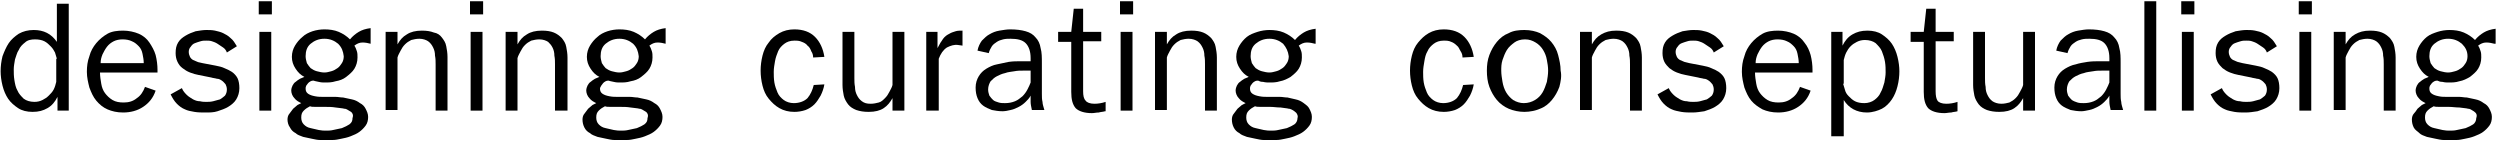 <?xml version="1.0" encoding="utf-8"?>
<!-- Generator: Adobe Illustrator 24.0.2, SVG Export Plug-In . SVG Version: 6.00 Build 0)  -->
<svg version="1.2" baseProfile="tiny" id="Layer_3" xmlns="http://www.w3.org/2000/svg" xmlns:xlink="http://www.w3.org/1999/xlink"
	 x="0px" y="0px" viewBox="0 0 400 22.5" xml:space="preserve">
<g>
	<path d="M9.1,0.6H11v17.1H9.2v-2.2h0c-0.4,0.8-0.9,1.4-1.6,1.8c-0.7,0.4-1.4,0.6-2.4,0.6c-0.9,0-1.7-0.2-2.3-0.6
		c-0.6-0.4-1.2-0.9-1.6-1.5c-0.4-0.6-0.7-1.3-0.9-2.1c-0.2-0.8-0.3-1.6-0.3-2.3c0-0.8,0.1-1.6,0.3-2.4C0.7,8.2,1,7.5,1.4,6.9
		c0.4-0.6,1-1.1,1.6-1.5c0.7-0.4,1.5-0.6,2.4-0.6c1.6,0,2.8,0.6,3.7,1.9V0.6z M9.1,9.4C9,9.1,8.9,8.7,8.8,8.4C8.6,8,8.4,7.7,8.1,7.4
		s-0.6-0.6-1-0.8S6.2,6.3,5.6,6.3C5,6.3,4.4,6.4,4,6.8C3.6,7.1,3.2,7.5,3,8C2.7,8.4,2.6,9,2.4,9.5c-0.1,0.6-0.2,1.1-0.2,1.6
		s0,1.1,0.1,1.7c0.1,0.6,0.2,1.2,0.5,1.7c0.2,0.5,0.6,0.9,1,1.3c0.4,0.3,1,0.5,1.7,0.5c0.5,0,0.9-0.1,1.3-0.3c0.4-0.2,0.7-0.4,1-0.7
		c0.3-0.3,0.6-0.6,0.8-1c0.2-0.4,0.3-0.8,0.4-1.2V9.4z"/>
	<path d="M24.9,14.5c-0.4,1.2-1.1,2-2,2.6c-0.9,0.6-2,0.9-3.2,0.9c-1,0-1.8-0.2-2.5-0.5s-1.3-0.8-1.8-1.4c-0.5-0.6-0.8-1.3-1.1-2.1
		c-0.2-0.8-0.4-1.6-0.4-2.5c0-0.9,0.1-1.7,0.4-2.5c0.2-0.8,0.6-1.5,1.1-2.1s1.1-1.1,1.8-1.5c0.7-0.4,1.6-0.5,2.5-0.5
		c0.9,0,1.8,0.2,2.5,0.5s1.3,0.8,1.7,1.4s0.8,1.3,1,2c0.2,0.8,0.3,1.6,0.3,2.4v0.4H16c0,0.6,0.1,1.2,0.2,1.8
		c0.1,0.6,0.3,1.1,0.6,1.5s0.7,0.8,1.2,1.1c0.5,0.3,1.1,0.4,1.8,0.4c0.8,0,1.5-0.2,2.1-0.7c0.6-0.4,1-1,1.3-1.8L24.9,14.5z M23,10.1
		c0-0.5-0.1-1-0.2-1.5c-0.1-0.5-0.3-0.9-0.6-1.2s-0.6-0.6-1.1-0.8c-0.4-0.2-0.9-0.3-1.5-0.3c-0.5,0-1,0.1-1.4,0.3s-0.8,0.5-1.1,0.9
		s-0.5,0.8-0.7,1.2c-0.2,0.5-0.3,0.9-0.3,1.4H23z"/>
	<path d="M29.1,14.1c0.2,0.5,0.5,0.8,0.8,1.1c0.3,0.3,0.7,0.5,1,0.7c0.4,0.2,0.7,0.3,1.1,0.3c0.4,0.1,0.7,0.1,1,0.1
		c0.3,0,0.7,0,1.1-0.1c0.4-0.1,0.7-0.2,1.1-0.3c0.3-0.2,0.6-0.4,0.8-0.6c0.2-0.3,0.3-0.6,0.3-1c0-0.3-0.1-0.6-0.2-0.8
		c-0.2-0.2-0.3-0.4-0.6-0.6s-0.5-0.3-0.8-0.3c-0.3-0.1-0.6-0.1-0.9-0.2L31.8,12c-0.5-0.1-0.9-0.2-1.4-0.4c-0.5-0.2-0.8-0.4-1.2-0.7
		s-0.6-0.6-0.8-1c-0.2-0.4-0.3-0.9-0.3-1.4c0-0.7,0.1-1.2,0.4-1.7c0.3-0.5,0.7-0.8,1.2-1.1s1-0.5,1.6-0.7c0.6-0.1,1.2-0.2,1.7-0.2
		c0.5,0,0.9,0,1.4,0.1c0.4,0.1,0.9,0.2,1.3,0.4c0.4,0.2,0.8,0.4,1.2,0.8c0.4,0.3,0.7,0.8,1,1.3l-1.6,1c-0.1-0.3-0.3-0.6-0.6-0.8
		c-0.3-0.2-0.6-0.4-0.9-0.6c-0.3-0.2-0.6-0.3-0.9-0.4c-0.3-0.1-0.6-0.1-0.9-0.1c-0.3,0-0.6,0-0.9,0.1s-0.7,0.2-0.9,0.3
		c-0.3,0.1-0.5,0.3-0.7,0.6c-0.2,0.2-0.3,0.5-0.3,0.8c0,0.3,0.1,0.6,0.2,0.8c0.1,0.2,0.3,0.4,0.5,0.5c0.2,0.1,0.5,0.2,0.7,0.3
		s0.5,0.1,0.8,0.2l2.1,0.4c0.5,0.1,1,0.2,1.4,0.4c0.5,0.2,0.9,0.4,1.2,0.6s0.7,0.6,0.9,1c0.2,0.4,0.3,1,0.3,1.6
		c0,0.7-0.2,1.3-0.5,1.8c-0.3,0.5-0.8,0.9-1.3,1.2c-0.5,0.3-1.1,0.5-1.7,0.7s-1.3,0.2-1.9,0.2c-0.6,0-1.2,0-1.8-0.1
		s-1.1-0.2-1.5-0.4c-0.5-0.2-0.9-0.5-1.3-0.9s-0.7-0.9-1-1.5L29.1,14.1z"/>
	<path d="M41.4,2.3V0.2h2.1v2.1H41.4z M41.5,17.7V5.1h1.9v12.6H41.5z"/>
	<path d="M59.3,7c-0.4-0.1-0.8-0.2-1.3-0.2c-0.5,0-0.9,0.2-1.3,0.5c0.2,0.3,0.3,0.6,0.4,0.9s0.1,0.6,0.1,1c0,0.7-0.2,1.3-0.5,1.8
		s-0.8,0.9-1.3,1.3s-1.1,0.6-1.7,0.7c-0.6,0.2-1.2,0.2-1.7,0.2c-0.3,0-0.6,0-1-0.1s-0.6-0.1-0.8-0.2c-0.1,0-0.3,0-0.5,0.1
		c-0.2,0.1-0.3,0.2-0.4,0.3c-0.1,0.1-0.2,0.3-0.3,0.4c-0.1,0.2-0.1,0.3-0.1,0.5c0,0.3,0.1,0.6,0.4,0.8s0.6,0.3,1.1,0.4
		c0.5,0.1,0.9,0.1,1.4,0.1c0.5,0,0.8,0,1.1,0c0.2,0,0.4,0,0.8,0c0.4,0,0.8,0.1,1.2,0.1c0.4,0.1,0.9,0.2,1.4,0.3
		c0.5,0.1,0.9,0.3,1.3,0.6c0.4,0.2,0.7,0.5,0.9,0.9s0.4,0.8,0.4,1.3s-0.1,1-0.4,1.4c-0.3,0.4-0.6,0.7-1,1c-0.4,0.3-0.9,0.5-1.4,0.7
		c-0.5,0.2-1,0.3-1.5,0.4s-0.9,0.2-1.4,0.2s-0.7,0-1,0c-0.3,0-0.6,0-1,0c-0.4,0-0.8-0.1-1.3-0.2s-0.9-0.2-1.4-0.3
		c-0.5-0.2-0.9-0.3-1.2-0.6c-0.4-0.2-0.7-0.5-0.9-0.9C46.1,20,46,19.5,46,19.1c0-0.3,0.1-0.7,0.3-0.9c0.2-0.3,0.4-0.5,0.6-0.8
		c0.2-0.2,0.5-0.4,0.7-0.6c0.2-0.1,0.4-0.2,0.6-0.3c-0.4-0.2-0.8-0.4-1.1-0.8c-0.3-0.3-0.5-0.8-0.5-1.2c0-0.3,0.1-0.6,0.2-0.8
		c0.1-0.2,0.3-0.5,0.5-0.6c0.2-0.2,0.4-0.3,0.7-0.5c0.2-0.1,0.5-0.2,0.7-0.3c-0.6-0.3-1-0.7-1.4-1.3c-0.4-0.6-0.6-1.2-0.6-1.9
		c0-0.7,0.2-1.3,0.5-1.8c0.3-0.5,0.7-1,1.2-1.4C48.8,5.5,49.4,5.2,50,5c0.6-0.2,1.3-0.3,1.9-0.3c0.8,0,1.6,0.1,2.3,0.4
		c0.7,0.3,1.3,0.7,1.8,1.2c0.4-0.5,0.9-0.9,1.4-1.2c0.5-0.3,1.1-0.5,1.9-0.6V7z M56.4,18.2c-0.1-0.2-0.2-0.3-0.4-0.4
		c-0.2-0.1-0.3-0.2-0.5-0.3c-0.2-0.1-0.3-0.1-0.4-0.1c-0.3-0.1-0.8-0.1-1.4-0.2s-1.1-0.1-1.7-0.1c-0.5,0-0.9,0-1.4,0s-0.8,0-1-0.1
		c-0.4,0.2-0.7,0.4-1,0.7s-0.4,0.6-0.4,1.1c0,0.4,0.1,0.8,0.4,1.1c0.3,0.3,0.6,0.5,1.1,0.6c0.4,0.1,0.9,0.2,1.3,0.3
		c0.5,0.1,0.8,0.1,1.2,0.1c0.3,0,0.7,0,1.1-0.1c0.5-0.1,1-0.2,1.4-0.3c0.5-0.2,0.9-0.4,1.2-0.6c0.4-0.3,0.5-0.6,0.5-1
		C56.5,18.6,56.5,18.4,56.4,18.2z M54.1,7c-0.6-0.5-1.3-0.8-2.2-0.8c-0.9,0-1.6,0.3-2.2,0.8c-0.6,0.5-0.8,1.2-0.8,2
		c0,0.4,0.1,0.7,0.2,1.1c0.2,0.3,0.4,0.6,0.6,0.8c0.3,0.2,0.6,0.4,1,0.5s0.8,0.2,1.2,0.2c0.4,0,0.7-0.1,1.1-0.2
		c0.4-0.1,0.7-0.3,1-0.5c0.3-0.2,0.5-0.5,0.7-0.8c0.2-0.3,0.3-0.7,0.3-1.1C54.9,8.2,54.7,7.6,54.1,7z"/>
	<path d="M71.6,17.7h-1.9v-7.4c0-0.5,0-0.9-0.1-1.4c0-0.5-0.1-0.9-0.3-1.3s-0.4-0.7-0.8-1c-0.3-0.2-0.8-0.4-1.4-0.4
		c-0.5,0-0.9,0.1-1.3,0.2c-0.4,0.2-0.7,0.4-1,0.7s-0.5,0.6-0.7,1c-0.2,0.4-0.4,0.7-0.5,1.1v8.4h-1.9V5.1h1.9v2h0
		c0.4-0.7,0.8-1.2,1.5-1.6c0.6-0.4,1.4-0.6,2.4-0.6c0.8,0,1.4,0.1,1.9,0.3C70,5.3,70.4,5.6,70.7,6c0.3,0.4,0.6,0.8,0.7,1.4
		c0.1,0.5,0.2,1.1,0.2,1.7V17.7z"/>
	<path d="M75.2,2.3V0.2h2.1v2.1H75.2z M75.3,17.7V5.1h1.9v12.6H75.3z"/>
	<path d="M90.7,17.7h-1.9v-7.4c0-0.5,0-0.9-0.1-1.4c0-0.5-0.1-0.9-0.3-1.3S88,7,87.7,6.7c-0.3-0.2-0.8-0.4-1.4-0.4
		c-0.5,0-0.9,0.1-1.3,0.2c-0.4,0.2-0.7,0.4-1,0.7s-0.5,0.6-0.7,1c-0.2,0.4-0.4,0.7-0.5,1.1v8.4h-1.9V5.1h1.9v2h0
		c0.4-0.7,0.8-1.2,1.5-1.6c0.6-0.4,1.4-0.6,2.4-0.6c0.8,0,1.4,0.1,1.9,0.3c0.5,0.2,0.9,0.5,1.3,0.9c0.3,0.4,0.6,0.8,0.7,1.4
		c0.1,0.5,0.2,1.1,0.2,1.7V17.7z"/>
	<path d="M106.5,7c-0.4-0.1-0.8-0.2-1.3-0.2c-0.5,0-0.9,0.2-1.3,0.5c0.2,0.3,0.3,0.6,0.4,0.9s0.1,0.6,0.1,1c0,0.7-0.2,1.3-0.5,1.8
		s-0.8,0.9-1.3,1.3s-1.1,0.6-1.7,0.7c-0.6,0.2-1.2,0.2-1.7,0.2c-0.3,0-0.6,0-1-0.1s-0.6-0.1-0.8-0.2c-0.1,0-0.3,0-0.5,0.1
		c-0.2,0.1-0.3,0.2-0.4,0.3c-0.1,0.1-0.2,0.3-0.3,0.4C96.1,13.9,96,14,96,14.2c0,0.3,0.1,0.6,0.4,0.8s0.6,0.3,1.1,0.4
		c0.5,0.1,0.9,0.1,1.4,0.1c0.5,0,0.8,0,1.1,0c0.2,0,0.4,0,0.8,0c0.4,0,0.8,0.1,1.2,0.1c0.4,0.1,0.9,0.2,1.4,0.3
		c0.5,0.1,0.9,0.3,1.3,0.6c0.4,0.2,0.7,0.5,0.9,0.9s0.4,0.8,0.4,1.3s-0.1,1-0.4,1.4c-0.3,0.4-0.6,0.7-1,1c-0.4,0.3-0.9,0.5-1.4,0.7
		c-0.5,0.2-1,0.3-1.5,0.4s-0.9,0.2-1.4,0.2s-0.7,0-1,0c-0.3,0-0.6,0-1,0c-0.4,0-0.8-0.1-1.3-0.2s-0.9-0.2-1.4-0.3
		c-0.5-0.2-0.9-0.3-1.2-0.6c-0.4-0.2-0.7-0.5-0.9-0.9c-0.2-0.4-0.3-0.8-0.3-1.3c0-0.3,0.1-0.7,0.3-0.9c0.2-0.3,0.4-0.5,0.6-0.8
		c0.2-0.2,0.5-0.4,0.7-0.6c0.2-0.1,0.4-0.2,0.6-0.3c-0.4-0.2-0.8-0.4-1.1-0.8c-0.3-0.3-0.5-0.8-0.5-1.2c0-0.3,0.1-0.6,0.2-0.8
		c0.1-0.2,0.3-0.5,0.5-0.6c0.2-0.2,0.4-0.3,0.7-0.5c0.2-0.1,0.5-0.2,0.7-0.3c-0.6-0.3-1-0.7-1.4-1.3c-0.4-0.6-0.6-1.2-0.6-1.9
		c0-0.7,0.2-1.3,0.5-1.8c0.3-0.5,0.7-1,1.2-1.4C96,5.5,96.6,5.2,97.2,5c0.6-0.2,1.3-0.3,1.9-0.3c0.8,0,1.6,0.1,2.3,0.4
		c0.7,0.3,1.3,0.7,1.8,1.2c0.4-0.5,0.9-0.9,1.4-1.2c0.5-0.3,1.1-0.5,1.9-0.6V7z M103.6,18.2c-0.1-0.2-0.2-0.3-0.4-0.4
		c-0.2-0.1-0.3-0.2-0.5-0.3c-0.2-0.1-0.3-0.1-0.4-0.1c-0.3-0.1-0.8-0.1-1.4-0.2s-1.1-0.1-1.7-0.1c-0.5,0-0.9,0-1.4,0s-0.8,0-1-0.1
		c-0.4,0.2-0.7,0.4-1,0.7s-0.4,0.6-0.4,1.1c0,0.4,0.1,0.8,0.4,1.1c0.3,0.3,0.6,0.5,1.1,0.6c0.4,0.1,0.9,0.2,1.3,0.3
		c0.5,0.1,0.8,0.1,1.2,0.1c0.3,0,0.7,0,1.1-0.1c0.5-0.1,1-0.2,1.4-0.3c0.5-0.2,0.9-0.4,1.2-0.6c0.4-0.3,0.5-0.6,0.5-1
		C103.7,18.6,103.7,18.4,103.6,18.2z M101.3,7c-0.6-0.5-1.3-0.8-2.2-0.8c-0.9,0-1.6,0.3-2.2,0.8c-0.6,0.5-0.8,1.2-0.8,2
		c0,0.4,0.1,0.7,0.2,1.1c0.2,0.3,0.4,0.6,0.6,0.8c0.3,0.2,0.6,0.4,1,0.5s0.8,0.2,1.2,0.2c0.4,0,0.7-0.1,1.1-0.2
		c0.4-0.1,0.7-0.3,1-0.5c0.3-0.2,0.5-0.5,0.7-0.8c0.2-0.3,0.3-0.7,0.3-1.1C102.1,8.2,101.9,7.6,101.3,7z"/>
	<path d="M131.9,13.5c-0.1,0.6-0.3,1.2-0.6,1.8c-0.3,0.5-0.6,1-1,1.4c-0.4,0.4-0.9,0.7-1.4,0.9c-0.6,0.2-1.2,0.3-1.8,0.3
		c-0.9,0-1.7-0.2-2.4-0.6c-0.7-0.4-1.2-0.9-1.7-1.5s-0.8-1.3-1-2.1c-0.2-0.8-0.3-1.6-0.3-2.4s0.1-1.6,0.3-2.4c0.2-0.8,0.5-1.5,1-2.1
		c0.4-0.6,1-1.1,1.7-1.5s1.5-0.6,2.4-0.6c1.4,0,2.5,0.4,3.3,1.2c0.8,0.8,1.3,1.9,1.5,3.2l-1.8,0.1c0-0.4-0.1-0.7-0.3-1
		c-0.1-0.3-0.3-0.7-0.6-0.9c-0.2-0.3-0.6-0.5-0.9-0.6c-0.4-0.2-0.8-0.2-1.2-0.2c-0.7,0-1.2,0.2-1.6,0.5c-0.4,0.3-0.8,0.7-1,1.2
		s-0.4,1-0.5,1.6c-0.1,0.6-0.2,1.1-0.2,1.7c0,0.5,0,1.1,0.1,1.7c0.1,0.6,0.3,1.1,0.5,1.6c0.2,0.5,0.6,0.9,1,1.2
		c0.4,0.3,1,0.5,1.6,0.5c0.9,0,1.7-0.3,2.2-0.8c0.5-0.6,0.8-1.3,1-2.1L131.9,13.5z"/>
	<path d="M134.7,5.1h2v7.4c0,0.5,0,0.9,0.1,1.4c0,0.5,0.1,0.9,0.3,1.3c0.2,0.4,0.4,0.7,0.8,1s0.8,0.4,1.4,0.4c0.5,0,0.9-0.1,1.3-0.2
		s0.7-0.4,1-0.7c0.3-0.3,0.5-0.6,0.7-1c0.2-0.4,0.4-0.7,0.5-1.1V5.1h1.9v12.6h-1.9v-2h0c-0.4,0.7-0.8,1.2-1.4,1.6s-1.4,0.6-2.4,0.6
		c-0.8,0-1.4-0.1-2-0.3c-0.5-0.2-1-0.5-1.3-0.9c-0.3-0.4-0.6-0.9-0.7-1.4s-0.2-1.1-0.2-1.7V5.1z"/>
	<path d="M151.5,7.6c-0.6,0.4-1,1-1.3,1.8v8.3h-2V5.1l1.8,0v2.6c0.3-0.6,0.6-1.1,0.9-1.5c0.3-0.4,0.6-0.6,1-0.8
		c0.3-0.2,0.7-0.3,1-0.4s0.7-0.1,1.1-0.1v2.4c-0.2,0-0.5-0.1-0.7-0.1C152.7,7.1,152.1,7.3,151.5,7.6z"/>
	<path d="M164.9,9.3c0-1.1-0.3-1.9-0.8-2.4c-0.5-0.5-1.3-0.7-2.4-0.7c-0.4,0-0.8,0-1.2,0.1c-0.4,0.1-0.7,0.2-1,0.4
		c-0.3,0.2-0.6,0.4-0.8,0.7c-0.2,0.3-0.4,0.7-0.5,1.1l-1.8-0.4c0.1-0.6,0.4-1.2,0.7-1.6c0.4-0.4,0.8-0.8,1.2-1
		c0.5-0.3,1-0.5,1.6-0.6s1.2-0.2,1.7-0.2c1,0,1.8,0.1,2.5,0.3s1.2,0.5,1.6,1c0.4,0.4,0.7,1,0.8,1.7c0.2,0.7,0.2,1.5,0.2,2.4V15
		c0,0.5,0,0.9,0.1,1.3c0,0.4,0.2,0.9,0.3,1.3h-2c-0.1-0.5-0.2-0.9-0.2-1.3c0-0.4,0-0.7,0-1c-0.2,0.4-0.5,0.7-0.8,1s-0.7,0.6-1.1,0.8
		c-0.4,0.2-0.8,0.4-1.3,0.5c-0.4,0.1-0.9,0.2-1.3,0.2c-0.6,0-1.2-0.1-1.7-0.2c-0.5-0.2-1-0.4-1.4-0.7c-0.4-0.3-0.7-0.7-0.9-1.2
		c-0.2-0.5-0.3-1-0.3-1.7c0-0.7,0.2-1.3,0.5-1.8c0.3-0.5,0.7-0.9,1.2-1.2c0.5-0.3,1.1-0.6,1.7-0.7s1.3-0.3,1.9-0.4
		c0.7-0.1,1.3-0.1,1.9-0.1c0.6,0,1.1,0,1.6,0V9.3z M164.9,11.3c-0.3,0-0.7,0-1.2,0c-0.5,0-0.9,0-1.4,0.1c-0.5,0.1-1,0.1-1.5,0.3
		c-0.5,0.1-0.9,0.3-1.3,0.5s-0.7,0.5-1,0.8c-0.2,0.3-0.4,0.8-0.4,1.3c0,0.4,0.1,0.7,0.2,1c0.2,0.3,0.4,0.5,0.6,0.7s0.6,0.3,0.9,0.4
		c0.3,0.1,0.7,0.1,1,0.1c0.6,0,1.1-0.1,1.6-0.3c0.5-0.2,0.8-0.5,1.2-0.8c0.3-0.3,0.6-0.7,0.8-1.1c0.2-0.4,0.4-0.8,0.5-1.1V11.3z"/>
	<path d="M176.8,17.8c-0.3,0.1-0.7,0.1-1,0.2c-0.4,0-0.7,0.1-1.1,0.1c-1.2,0-2.1-0.3-2.6-0.8c-0.5-0.6-0.7-1.4-0.7-2.6v-8h-2.1V5.1
		h2.1l0.4-3.7h1.5v3.7h2.9v1.5h-2.9v8c0,0.7,0.1,1.2,0.4,1.5c0.2,0.3,0.7,0.5,1.4,0.5c0.6,0,1.2-0.1,1.8-0.3V17.8z"/>
	<path d="M179.2,2.3V0.2h2.1v2.1H179.2z M179.3,17.7V5.1h1.9v12.6H179.3z"/>
	<path d="M194.7,17.7h-1.9v-7.4c0-0.5,0-0.9-0.1-1.4c0-0.5-0.1-0.9-0.3-1.3s-0.4-0.7-0.8-1c-0.3-0.2-0.8-0.4-1.4-0.4
		c-0.5,0-0.9,0.1-1.3,0.2c-0.4,0.2-0.7,0.4-1,0.7s-0.5,0.6-0.7,1c-0.2,0.4-0.4,0.7-0.5,1.1v8.4h-1.9V5.1h1.9v2h0
		c0.4-0.7,0.8-1.2,1.5-1.6c0.6-0.4,1.4-0.6,2.4-0.6c0.8,0,1.4,0.1,1.9,0.3c0.5,0.2,0.9,0.5,1.3,0.9c0.3,0.4,0.6,0.8,0.7,1.4
		c0.1,0.5,0.2,1.1,0.2,1.7V17.7z"/>
	<path d="M210.4,7c-0.4-0.1-0.8-0.2-1.3-0.2c-0.5,0-0.9,0.2-1.3,0.5c0.2,0.3,0.3,0.6,0.4,0.9c0.1,0.3,0.1,0.6,0.1,1
		c0,0.7-0.2,1.3-0.5,1.8s-0.8,0.9-1.3,1.3c-0.5,0.3-1.1,0.6-1.7,0.7c-0.6,0.2-1.2,0.2-1.7,0.2c-0.3,0-0.6,0-1-0.1
		c-0.4,0-0.6-0.1-0.8-0.2c-0.1,0-0.3,0-0.5,0.1c-0.2,0.1-0.3,0.2-0.4,0.3c-0.1,0.1-0.2,0.3-0.3,0.4c-0.1,0.2-0.1,0.3-0.1,0.5
		c0,0.3,0.1,0.6,0.4,0.8s0.6,0.3,1.1,0.4c0.5,0.1,0.9,0.1,1.4,0.1c0.5,0,0.8,0,1.1,0c0.2,0,0.4,0,0.8,0c0.4,0,0.8,0.1,1.2,0.1
		c0.4,0.1,0.9,0.2,1.3,0.3c0.5,0.1,0.9,0.3,1.3,0.6s0.7,0.5,0.9,0.9c0.2,0.4,0.4,0.8,0.4,1.3s-0.1,1-0.4,1.4s-0.6,0.7-1,1
		c-0.4,0.3-0.9,0.5-1.4,0.7c-0.5,0.2-1,0.3-1.5,0.4c-0.5,0.1-0.9,0.2-1.4,0.2s-0.7,0-1,0c-0.3,0-0.6,0-1,0c-0.4,0-0.8-0.1-1.3-0.2
		c-0.5-0.1-0.9-0.2-1.4-0.3c-0.5-0.2-0.9-0.3-1.2-0.6c-0.4-0.2-0.7-0.5-0.9-0.9c-0.2-0.4-0.3-0.8-0.3-1.3c0-0.3,0.1-0.7,0.3-0.9
		c0.2-0.3,0.4-0.5,0.6-0.8c0.2-0.2,0.5-0.4,0.7-0.6c0.2-0.1,0.4-0.2,0.6-0.3c-0.4-0.2-0.8-0.4-1.1-0.8c-0.3-0.3-0.5-0.8-0.5-1.2
		c0-0.3,0.1-0.6,0.2-0.8c0.1-0.2,0.3-0.5,0.5-0.6c0.2-0.2,0.4-0.3,0.7-0.5c0.2-0.1,0.5-0.2,0.7-0.3c-0.6-0.3-1-0.7-1.4-1.3
		c-0.4-0.6-0.6-1.2-0.6-1.9c0-0.7,0.2-1.3,0.5-1.8c0.3-0.5,0.7-1,1.2-1.4c0.5-0.4,1.1-0.6,1.7-0.8c0.6-0.2,1.3-0.3,1.9-0.3
		c0.8,0,1.6,0.1,2.3,0.4c0.7,0.3,1.3,0.7,1.8,1.2c0.4-0.5,0.9-0.9,1.4-1.2c0.5-0.3,1.1-0.5,1.9-0.6V7z M207.5,18.2
		c-0.1-0.2-0.3-0.3-0.4-0.4s-0.3-0.2-0.5-0.3c-0.2-0.1-0.3-0.1-0.4-0.1c-0.3-0.1-0.8-0.1-1.3-0.2c-0.6,0-1.1-0.1-1.7-0.1
		c-0.5,0-0.9,0-1.4,0c-0.4,0-0.8,0-1-0.1c-0.4,0.2-0.7,0.4-1,0.7s-0.4,0.6-0.4,1.1c0,0.4,0.1,0.8,0.4,1.1c0.3,0.3,0.6,0.5,1.1,0.6
		c0.4,0.1,0.9,0.2,1.3,0.3c0.5,0.1,0.8,0.1,1.2,0.1c0.3,0,0.7,0,1.1-0.1c0.5-0.1,1-0.2,1.4-0.3c0.5-0.2,0.9-0.4,1.2-0.6
		s0.5-0.6,0.5-1C207.7,18.6,207.6,18.4,207.5,18.2z M205.3,7c-0.6-0.5-1.3-0.8-2.2-0.8c-0.9,0-1.6,0.3-2.2,0.8
		c-0.6,0.5-0.8,1.2-0.8,2c0,0.4,0.1,0.7,0.2,1.1c0.2,0.3,0.4,0.6,0.6,0.8c0.3,0.2,0.6,0.4,1,0.5c0.4,0.1,0.8,0.2,1.2,0.2
		c0.4,0,0.7-0.1,1.1-0.2c0.4-0.1,0.7-0.3,1-0.5c0.3-0.2,0.5-0.5,0.7-0.8c0.2-0.3,0.3-0.7,0.3-1.1C206.1,8.2,205.8,7.6,205.3,7z"/>
	<path d="M235.8,13.5c-0.1,0.6-0.3,1.2-0.6,1.8c-0.3,0.5-0.6,1-1,1.4c-0.4,0.4-0.9,0.7-1.4,0.9c-0.6,0.2-1.2,0.3-1.8,0.3
		c-0.9,0-1.7-0.2-2.4-0.6s-1.2-0.9-1.7-1.5s-0.8-1.3-1-2.1c-0.2-0.8-0.3-1.6-0.3-2.4s0.1-1.6,0.3-2.4c0.2-0.8,0.5-1.5,1-2.1
		s1-1.1,1.7-1.5c0.7-0.4,1.5-0.6,2.4-0.6c1.4,0,2.5,0.4,3.3,1.2c0.8,0.8,1.3,1.9,1.5,3.2L234,9.2c0-0.4-0.1-0.7-0.3-1
		s-0.3-0.7-0.6-0.9c-0.3-0.3-0.6-0.5-0.9-0.6c-0.4-0.2-0.8-0.2-1.2-0.2c-0.7,0-1.2,0.2-1.6,0.5c-0.4,0.3-0.8,0.7-1,1.2
		c-0.3,0.5-0.4,1-0.5,1.6c-0.1,0.6-0.2,1.1-0.2,1.7c0,0.5,0,1.1,0.1,1.7c0.1,0.6,0.3,1.1,0.5,1.6c0.2,0.5,0.6,0.9,1,1.2
		c0.4,0.3,1,0.5,1.6,0.5c0.9,0,1.7-0.3,2.2-0.8c0.5-0.6,0.8-1.3,1-2.1L235.8,13.5z"/>
	<path d="M249.5,13.9c-0.3,0.8-0.7,1.5-1.2,2.1s-1.1,1.1-1.9,1.4c-0.7,0.3-1.6,0.5-2.5,0.5c-0.9,0-1.8-0.2-2.5-0.5
		c-0.7-0.3-1.4-0.8-1.9-1.4c-0.5-0.6-0.9-1.3-1.2-2.1c-0.3-0.8-0.4-1.7-0.4-2.6c0-0.9,0.1-1.7,0.4-2.5c0.3-0.8,0.7-1.5,1.2-2.1
		c0.5-0.6,1.1-1.1,1.9-1.4c0.7-0.4,1.6-0.5,2.5-0.5c1,0,1.8,0.2,2.5,0.5c0.7,0.4,1.3,0.8,1.8,1.4c0.5,0.6,0.9,1.3,1.1,2.1
		c0.2,0.8,0.4,1.6,0.4,2.5C249.9,12.2,249.7,13.1,249.5,13.9z M247.5,9.6c-0.1-0.6-0.3-1.1-0.6-1.6c-0.3-0.5-0.7-0.9-1.2-1.2
		c-0.5-0.3-1-0.5-1.7-0.5c-0.7,0-1.3,0.2-1.7,0.5s-0.9,0.7-1.2,1.2s-0.5,1-0.7,1.6s-0.2,1.2-0.2,1.7c0,0.6,0.1,1.2,0.2,1.8
		c0.1,0.6,0.3,1.2,0.6,1.7c0.3,0.5,0.7,0.9,1.1,1.2c0.5,0.3,1.1,0.5,1.7,0.5c0.7,0,1.3-0.2,1.8-0.5s0.9-0.7,1.2-1.2
		c0.3-0.5,0.5-1.1,0.7-1.7c0.1-0.6,0.2-1.2,0.2-1.8C247.7,10.7,247.6,10.1,247.5,9.6z"/>
	<path d="M262.7,17.7h-1.9v-7.4c0-0.5,0-0.9-0.1-1.4c0-0.5-0.1-0.9-0.3-1.3c-0.2-0.4-0.4-0.7-0.8-1c-0.3-0.2-0.8-0.4-1.4-0.4
		c-0.5,0-0.9,0.1-1.3,0.2c-0.4,0.2-0.7,0.4-1,0.7s-0.5,0.6-0.7,1c-0.2,0.4-0.4,0.7-0.5,1.1v8.4h-1.9V5.1h1.9v2h0
		c0.4-0.7,0.8-1.2,1.5-1.6s1.4-0.6,2.4-0.6c0.8,0,1.4,0.1,1.9,0.3c0.5,0.2,0.9,0.5,1.3,0.9c0.3,0.4,0.6,0.8,0.7,1.4
		c0.1,0.5,0.2,1.1,0.2,1.7V17.7z"/>
	<path d="M267,14.1c0.2,0.5,0.5,0.8,0.8,1.1s0.7,0.5,1,0.7c0.4,0.2,0.7,0.3,1.1,0.3c0.4,0.1,0.7,0.1,1,0.1c0.3,0,0.7,0,1.1-0.1
		c0.4-0.1,0.7-0.2,1.1-0.3c0.3-0.2,0.6-0.4,0.8-0.6c0.2-0.3,0.3-0.6,0.3-1c0-0.3-0.1-0.6-0.2-0.8c-0.2-0.2-0.3-0.4-0.6-0.6
		s-0.5-0.3-0.8-0.3c-0.3-0.1-0.6-0.1-0.9-0.2l-2-0.4c-0.5-0.1-0.9-0.2-1.4-0.4s-0.8-0.4-1.2-0.7c-0.3-0.3-0.6-0.6-0.8-1
		c-0.2-0.4-0.3-0.9-0.3-1.4c0-0.7,0.1-1.2,0.4-1.7c0.3-0.5,0.7-0.8,1.2-1.1s1-0.5,1.6-0.7c0.6-0.1,1.2-0.2,1.7-0.2
		c0.5,0,0.9,0,1.4,0.1s0.9,0.2,1.3,0.4c0.4,0.2,0.8,0.4,1.2,0.8c0.4,0.3,0.7,0.8,1,1.3l-1.6,1c-0.1-0.3-0.3-0.6-0.6-0.8
		s-0.6-0.4-0.9-0.6c-0.3-0.2-0.6-0.3-0.9-0.4c-0.3-0.1-0.6-0.1-0.9-0.1c-0.3,0-0.6,0-0.9,0.1s-0.7,0.2-0.9,0.3
		c-0.3,0.1-0.5,0.3-0.7,0.6c-0.2,0.2-0.3,0.5-0.3,0.8c0,0.3,0.1,0.6,0.2,0.8s0.3,0.4,0.5,0.5c0.2,0.1,0.5,0.2,0.7,0.3
		c0.3,0.1,0.5,0.1,0.8,0.2l2.1,0.4c0.5,0.1,1,0.2,1.4,0.4c0.5,0.2,0.9,0.4,1.2,0.6c0.4,0.3,0.7,0.6,0.9,1c0.2,0.4,0.3,1,0.3,1.6
		c0,0.7-0.2,1.3-0.5,1.8c-0.3,0.5-0.8,0.9-1.3,1.2c-0.5,0.3-1.1,0.5-1.7,0.7c-0.7,0.1-1.3,0.2-1.9,0.2c-0.6,0-1.2,0-1.8-0.1
		c-0.5-0.1-1.1-0.2-1.5-0.4c-0.5-0.2-0.9-0.5-1.3-0.9c-0.4-0.4-0.7-0.9-1-1.5L267,14.1z"/>
	<path d="M289.7,14.5c-0.4,1.2-1.1,2-2,2.6c-0.9,0.6-2,0.9-3.2,0.9c-1,0-1.8-0.2-2.5-0.5c-0.7-0.4-1.3-0.8-1.8-1.4
		c-0.5-0.6-0.8-1.3-1.1-2.1c-0.2-0.8-0.4-1.6-0.4-2.5c0-0.9,0.1-1.7,0.4-2.5c0.2-0.8,0.6-1.5,1.1-2.1s1.1-1.1,1.8-1.5
		c0.7-0.4,1.6-0.5,2.5-0.5c0.9,0,1.8,0.2,2.5,0.5s1.3,0.8,1.7,1.4c0.5,0.6,0.8,1.3,1,2c0.2,0.8,0.3,1.6,0.3,2.4v0.4h-9.2
		c0,0.6,0.1,1.2,0.2,1.8c0.1,0.6,0.3,1.1,0.6,1.5s0.7,0.8,1.2,1.1c0.5,0.3,1.1,0.4,1.8,0.4c0.8,0,1.5-0.2,2.1-0.7
		c0.6-0.4,1-1,1.3-1.8L289.7,14.5z M287.8,10.1c0-0.5-0.1-1-0.2-1.5c-0.1-0.5-0.3-0.9-0.6-1.2c-0.3-0.3-0.6-0.6-1.1-0.8
		c-0.4-0.2-0.9-0.3-1.5-0.3c-0.5,0-1,0.1-1.4,0.3c-0.4,0.2-0.8,0.5-1.1,0.9s-0.5,0.8-0.7,1.2c-0.2,0.5-0.3,0.9-0.3,1.4H287.8z"/>
	<path d="M294.9,21.8h-1.9V5.1h1.8v2.2h0c0.4-0.8,0.9-1.4,1.6-1.8c0.7-0.4,1.4-0.6,2.4-0.6c0.9,0,1.7,0.2,2.3,0.6
		c0.6,0.4,1.2,0.9,1.6,1.5c0.4,0.6,0.7,1.3,0.9,2.1c0.2,0.8,0.3,1.6,0.3,2.3c0,0.8-0.1,1.6-0.3,2.4c-0.2,0.8-0.5,1.5-0.9,2.1
		c-0.4,0.6-1,1.2-1.6,1.5s-1.5,0.6-2.4,0.6c-1.6,0-2.9-0.7-3.7-2V21.8z M294.9,13.4c0.1,0.3,0.2,0.7,0.3,1c0.1,0.4,0.3,0.7,0.6,1
		c0.3,0.3,0.6,0.6,1,0.8c0.4,0.2,0.9,0.3,1.5,0.3c0.6,0,1.2-0.2,1.6-0.5c0.4-0.3,0.8-0.7,1-1.2c0.3-0.5,0.4-1,0.6-1.6
		c0.1-0.6,0.2-1.1,0.2-1.6c0-0.5,0-1.1-0.1-1.7c-0.1-0.6-0.3-1.2-0.5-1.7s-0.6-0.9-1-1.3c-0.4-0.3-1-0.5-1.7-0.5
		c-0.5,0-0.9,0.1-1.3,0.3c-0.4,0.2-0.7,0.4-1,0.7c-0.3,0.3-0.5,0.6-0.7,1c-0.2,0.4-0.3,0.8-0.4,1.2V13.4z"/>
	<path d="M313.2,17.8c-0.3,0.1-0.7,0.1-1,0.2c-0.4,0-0.7,0.1-1.1,0.1c-1.2,0-2.1-0.3-2.6-0.8c-0.5-0.6-0.7-1.4-0.7-2.6v-8h-2.1V5.1
		h2.1l0.4-3.7h1.5v3.7h2.9v1.5h-2.9v8c0,0.7,0.1,1.2,0.3,1.5c0.2,0.3,0.7,0.5,1.4,0.5c0.6,0,1.2-0.1,1.8-0.3V17.8z"/>
	<path d="M315.6,5.1h2v7.4c0,0.5,0,0.9,0.1,1.4c0,0.5,0.1,0.9,0.3,1.3c0.2,0.4,0.4,0.7,0.8,1c0.3,0.2,0.8,0.4,1.4,0.4
		c0.5,0,0.9-0.1,1.3-0.2c0.4-0.2,0.7-0.4,1-0.7c0.3-0.3,0.5-0.6,0.7-1c0.2-0.4,0.4-0.7,0.5-1.1V5.1h1.9v12.6h-1.9v-2h0
		c-0.4,0.7-0.8,1.2-1.4,1.6c-0.6,0.4-1.4,0.6-2.4,0.6c-0.8,0-1.4-0.1-2-0.3c-0.5-0.2-1-0.5-1.3-0.9c-0.3-0.4-0.6-0.9-0.7-1.4
		s-0.2-1.1-0.2-1.7V5.1z"/>
	<path d="M337.5,9.3c0-1.1-0.3-1.9-0.8-2.4c-0.5-0.5-1.3-0.7-2.4-0.7c-0.4,0-0.8,0-1.2,0.1s-0.7,0.2-1,0.4s-0.6,0.4-0.8,0.7
		c-0.2,0.3-0.4,0.7-0.5,1.1L329,8.1c0.1-0.6,0.4-1.2,0.7-1.6c0.4-0.4,0.8-0.8,1.2-1c0.5-0.3,1-0.5,1.6-0.6s1.2-0.2,1.7-0.2
		c1,0,1.8,0.1,2.5,0.3s1.2,0.5,1.6,1c0.4,0.4,0.7,1,0.8,1.7c0.2,0.7,0.2,1.5,0.2,2.4V15c0,0.5,0,0.9,0.1,1.3c0,0.4,0.2,0.9,0.3,1.3
		h-2c-0.1-0.5-0.2-0.9-0.2-1.3c0-0.4,0-0.7,0-1c-0.2,0.4-0.5,0.7-0.8,1c-0.3,0.3-0.7,0.6-1.1,0.8c-0.4,0.2-0.8,0.4-1.3,0.5
		s-0.9,0.2-1.3,0.2c-0.6,0-1.2-0.1-1.7-0.2c-0.5-0.2-1-0.4-1.4-0.7c-0.4-0.3-0.7-0.7-0.9-1.2c-0.2-0.5-0.3-1-0.3-1.7
		c0-0.7,0.2-1.3,0.5-1.8c0.3-0.5,0.7-0.9,1.2-1.2c0.5-0.3,1.1-0.6,1.7-0.7c0.6-0.2,1.3-0.3,1.9-0.4c0.7-0.1,1.3-0.1,1.9-0.1
		c0.6,0,1.1,0,1.6,0V9.3z M337.5,11.3c-0.3,0-0.7,0-1.2,0c-0.5,0-0.9,0-1.4,0.1c-0.5,0.1-1,0.1-1.5,0.3c-0.5,0.1-0.9,0.3-1.3,0.5
		c-0.4,0.2-0.7,0.5-1,0.8c-0.2,0.3-0.4,0.8-0.4,1.3c0,0.4,0.1,0.7,0.2,1c0.2,0.3,0.4,0.5,0.6,0.7c0.3,0.2,0.6,0.3,0.9,0.4
		c0.3,0.1,0.7,0.1,1,0.1c0.6,0,1.1-0.1,1.6-0.3c0.5-0.2,0.8-0.5,1.2-0.8c0.3-0.3,0.6-0.7,0.8-1.1c0.2-0.4,0.4-0.8,0.5-1.1V11.3z"/>
	<path d="M343.1,17.7V0.2h1.9v17.5H343.1z"/>
	<path d="M349,2.3V0.2h2.1v2.1H349z M349.1,17.7V5.1h1.9v12.6H349.1z"/>
	<path d="M355.5,14.1c0.2,0.5,0.5,0.8,0.8,1.1s0.7,0.5,1,0.7c0.4,0.2,0.7,0.3,1.1,0.3c0.4,0.1,0.7,0.1,1,0.1c0.3,0,0.7,0,1.1-0.1
		c0.4-0.1,0.7-0.2,1.1-0.3c0.3-0.2,0.6-0.4,0.8-0.6c0.2-0.3,0.3-0.6,0.3-1c0-0.3-0.1-0.6-0.2-0.8c-0.2-0.2-0.3-0.4-0.6-0.6
		s-0.5-0.3-0.8-0.3c-0.3-0.1-0.6-0.1-0.9-0.2l-2-0.4c-0.5-0.1-0.9-0.2-1.4-0.4s-0.8-0.4-1.2-0.7c-0.3-0.3-0.6-0.6-0.8-1
		c-0.2-0.4-0.3-0.9-0.3-1.4c0-0.7,0.1-1.2,0.4-1.7c0.3-0.5,0.7-0.8,1.2-1.1s1-0.5,1.6-0.7c0.6-0.1,1.2-0.2,1.7-0.2
		c0.5,0,0.9,0,1.4,0.1s0.9,0.2,1.3,0.4c0.4,0.2,0.8,0.4,1.2,0.8c0.4,0.3,0.7,0.8,1,1.3l-1.6,1c-0.1-0.3-0.3-0.6-0.6-0.8
		s-0.6-0.4-0.9-0.6c-0.3-0.2-0.6-0.3-0.9-0.4c-0.3-0.1-0.6-0.1-0.9-0.1c-0.3,0-0.6,0-0.9,0.1s-0.7,0.2-0.9,0.3
		c-0.3,0.1-0.5,0.3-0.7,0.6c-0.2,0.2-0.3,0.5-0.3,0.8c0,0.3,0.1,0.6,0.2,0.8s0.3,0.4,0.5,0.5c0.2,0.1,0.5,0.2,0.7,0.3
		c0.3,0.1,0.5,0.1,0.8,0.2l2.1,0.4c0.5,0.1,1,0.2,1.4,0.4c0.5,0.2,0.9,0.4,1.2,0.6c0.4,0.3,0.7,0.6,0.9,1c0.2,0.4,0.3,1,0.3,1.6
		c0,0.7-0.2,1.3-0.5,1.8c-0.3,0.5-0.8,0.9-1.3,1.2c-0.5,0.3-1.1,0.5-1.7,0.7c-0.7,0.1-1.3,0.2-1.9,0.2c-0.6,0-1.2,0-1.8-0.1
		c-0.5-0.1-1.1-0.2-1.5-0.4c-0.5-0.2-0.9-0.5-1.3-0.9c-0.4-0.4-0.7-0.9-1-1.5L355.5,14.1z"/>
	<path d="M367.8,2.3V0.2h2.1v2.1H367.8z M367.9,17.7V5.1h1.9v12.6H367.9z"/>
	<path d="M383.3,17.7h-1.9v-7.4c0-0.5,0-0.9-0.1-1.4c0-0.5-0.1-0.9-0.3-1.3c-0.2-0.4-0.4-0.7-0.8-1c-0.3-0.2-0.8-0.4-1.4-0.4
		c-0.5,0-0.9,0.1-1.3,0.2c-0.4,0.2-0.7,0.4-1,0.7s-0.5,0.6-0.7,1c-0.2,0.4-0.4,0.7-0.5,1.1v8.4h-1.9V5.1h1.9v2h0
		c0.4-0.7,0.8-1.2,1.5-1.6s1.4-0.6,2.4-0.6c0.8,0,1.4,0.1,1.9,0.3c0.5,0.2,0.9,0.5,1.3,0.9c0.3,0.4,0.6,0.8,0.7,1.4
		c0.1,0.5,0.2,1.1,0.2,1.7V17.7z"/>
	<path d="M399.1,7c-0.4-0.1-0.8-0.2-1.3-0.2c-0.5,0-0.9,0.2-1.3,0.5c0.2,0.3,0.3,0.6,0.4,0.9c0.1,0.3,0.1,0.6,0.1,1
		c0,0.7-0.2,1.3-0.5,1.8s-0.8,0.9-1.3,1.3c-0.5,0.3-1.1,0.6-1.7,0.7c-0.6,0.2-1.2,0.2-1.7,0.2c-0.3,0-0.6,0-1-0.1
		c-0.4,0-0.6-0.1-0.8-0.2c-0.1,0-0.3,0-0.5,0.1c-0.2,0.1-0.3,0.2-0.4,0.3c-0.1,0.1-0.2,0.3-0.3,0.4c-0.1,0.2-0.1,0.3-0.1,0.5
		c0,0.3,0.1,0.6,0.4,0.8c0.3,0.2,0.6,0.3,1.1,0.4c0.4,0.1,0.9,0.1,1.4,0.1c0.5,0,0.8,0,1.1,0c0.2,0,0.4,0,0.8,0
		c0.4,0,0.8,0.1,1.2,0.1c0.4,0.1,0.9,0.2,1.4,0.3c0.5,0.1,0.9,0.3,1.3,0.6c0.4,0.2,0.7,0.5,0.9,0.9s0.4,0.8,0.4,1.3s-0.1,1-0.4,1.4
		c-0.3,0.4-0.6,0.7-1,1c-0.4,0.3-0.9,0.5-1.4,0.7c-0.5,0.2-1,0.3-1.5,0.4c-0.5,0.1-0.9,0.2-1.4,0.2s-0.7,0-1,0c-0.3,0-0.6,0-1,0
		c-0.4,0-0.8-0.1-1.3-0.2c-0.5-0.1-0.9-0.2-1.4-0.3c-0.5-0.2-0.9-0.3-1.2-0.6s-0.7-0.5-0.9-0.9c-0.2-0.4-0.3-0.8-0.3-1.3
		c0-0.3,0.1-0.7,0.3-0.9s0.4-0.5,0.6-0.8c0.2-0.2,0.5-0.4,0.7-0.6c0.2-0.1,0.4-0.2,0.6-0.3c-0.4-0.2-0.8-0.4-1.1-0.8
		c-0.3-0.3-0.5-0.8-0.5-1.2c0-0.3,0.1-0.6,0.2-0.8s0.3-0.5,0.5-0.6c0.2-0.2,0.4-0.3,0.7-0.5c0.2-0.1,0.5-0.2,0.7-0.3
		c-0.6-0.3-1-0.7-1.4-1.3c-0.4-0.6-0.6-1.2-0.6-1.9c0-0.7,0.2-1.3,0.5-1.8c0.3-0.5,0.7-1,1.2-1.4c0.5-0.4,1.1-0.6,1.7-0.8
		c0.6-0.2,1.3-0.3,1.9-0.3c0.8,0,1.6,0.1,2.3,0.4c0.7,0.3,1.3,0.7,1.8,1.2c0.4-0.5,0.9-0.9,1.4-1.2c0.5-0.3,1.1-0.5,1.9-0.6V7z
		 M396.2,18.2c-0.1-0.2-0.3-0.3-0.4-0.4c-0.2-0.1-0.3-0.2-0.5-0.3s-0.3-0.1-0.4-0.1c-0.3-0.1-0.8-0.1-1.4-0.2
		c-0.6,0-1.1-0.1-1.7-0.1c-0.5,0-0.9,0-1.4,0s-0.8,0-1-0.1c-0.4,0.2-0.7,0.4-1,0.7c-0.3,0.3-0.4,0.6-0.4,1.1c0,0.4,0.1,0.8,0.4,1.1
		c0.3,0.3,0.6,0.5,1.1,0.6s0.9,0.2,1.3,0.3c0.5,0.1,0.8,0.1,1.2,0.1c0.3,0,0.7,0,1.1-0.1c0.5-0.1,1-0.2,1.4-0.3
		c0.5-0.2,0.9-0.4,1.2-0.6s0.5-0.6,0.5-1C396.3,18.6,396.3,18.4,396.2,18.2z M393.9,7c-0.6-0.5-1.3-0.8-2.2-0.8
		c-0.9,0-1.6,0.3-2.2,0.8c-0.6,0.5-0.8,1.2-0.8,2c0,0.4,0.1,0.7,0.2,1.1c0.2,0.3,0.4,0.6,0.6,0.8c0.3,0.2,0.6,0.4,1,0.5
		s0.8,0.2,1.2,0.2c0.4,0,0.7-0.1,1.1-0.2c0.4-0.1,0.7-0.3,1-0.5c0.3-0.2,0.5-0.5,0.7-0.8c0.2-0.3,0.3-0.7,0.3-1.1
		C394.8,8.2,394.5,7.6,393.9,7z"/>
</g>
</svg>
